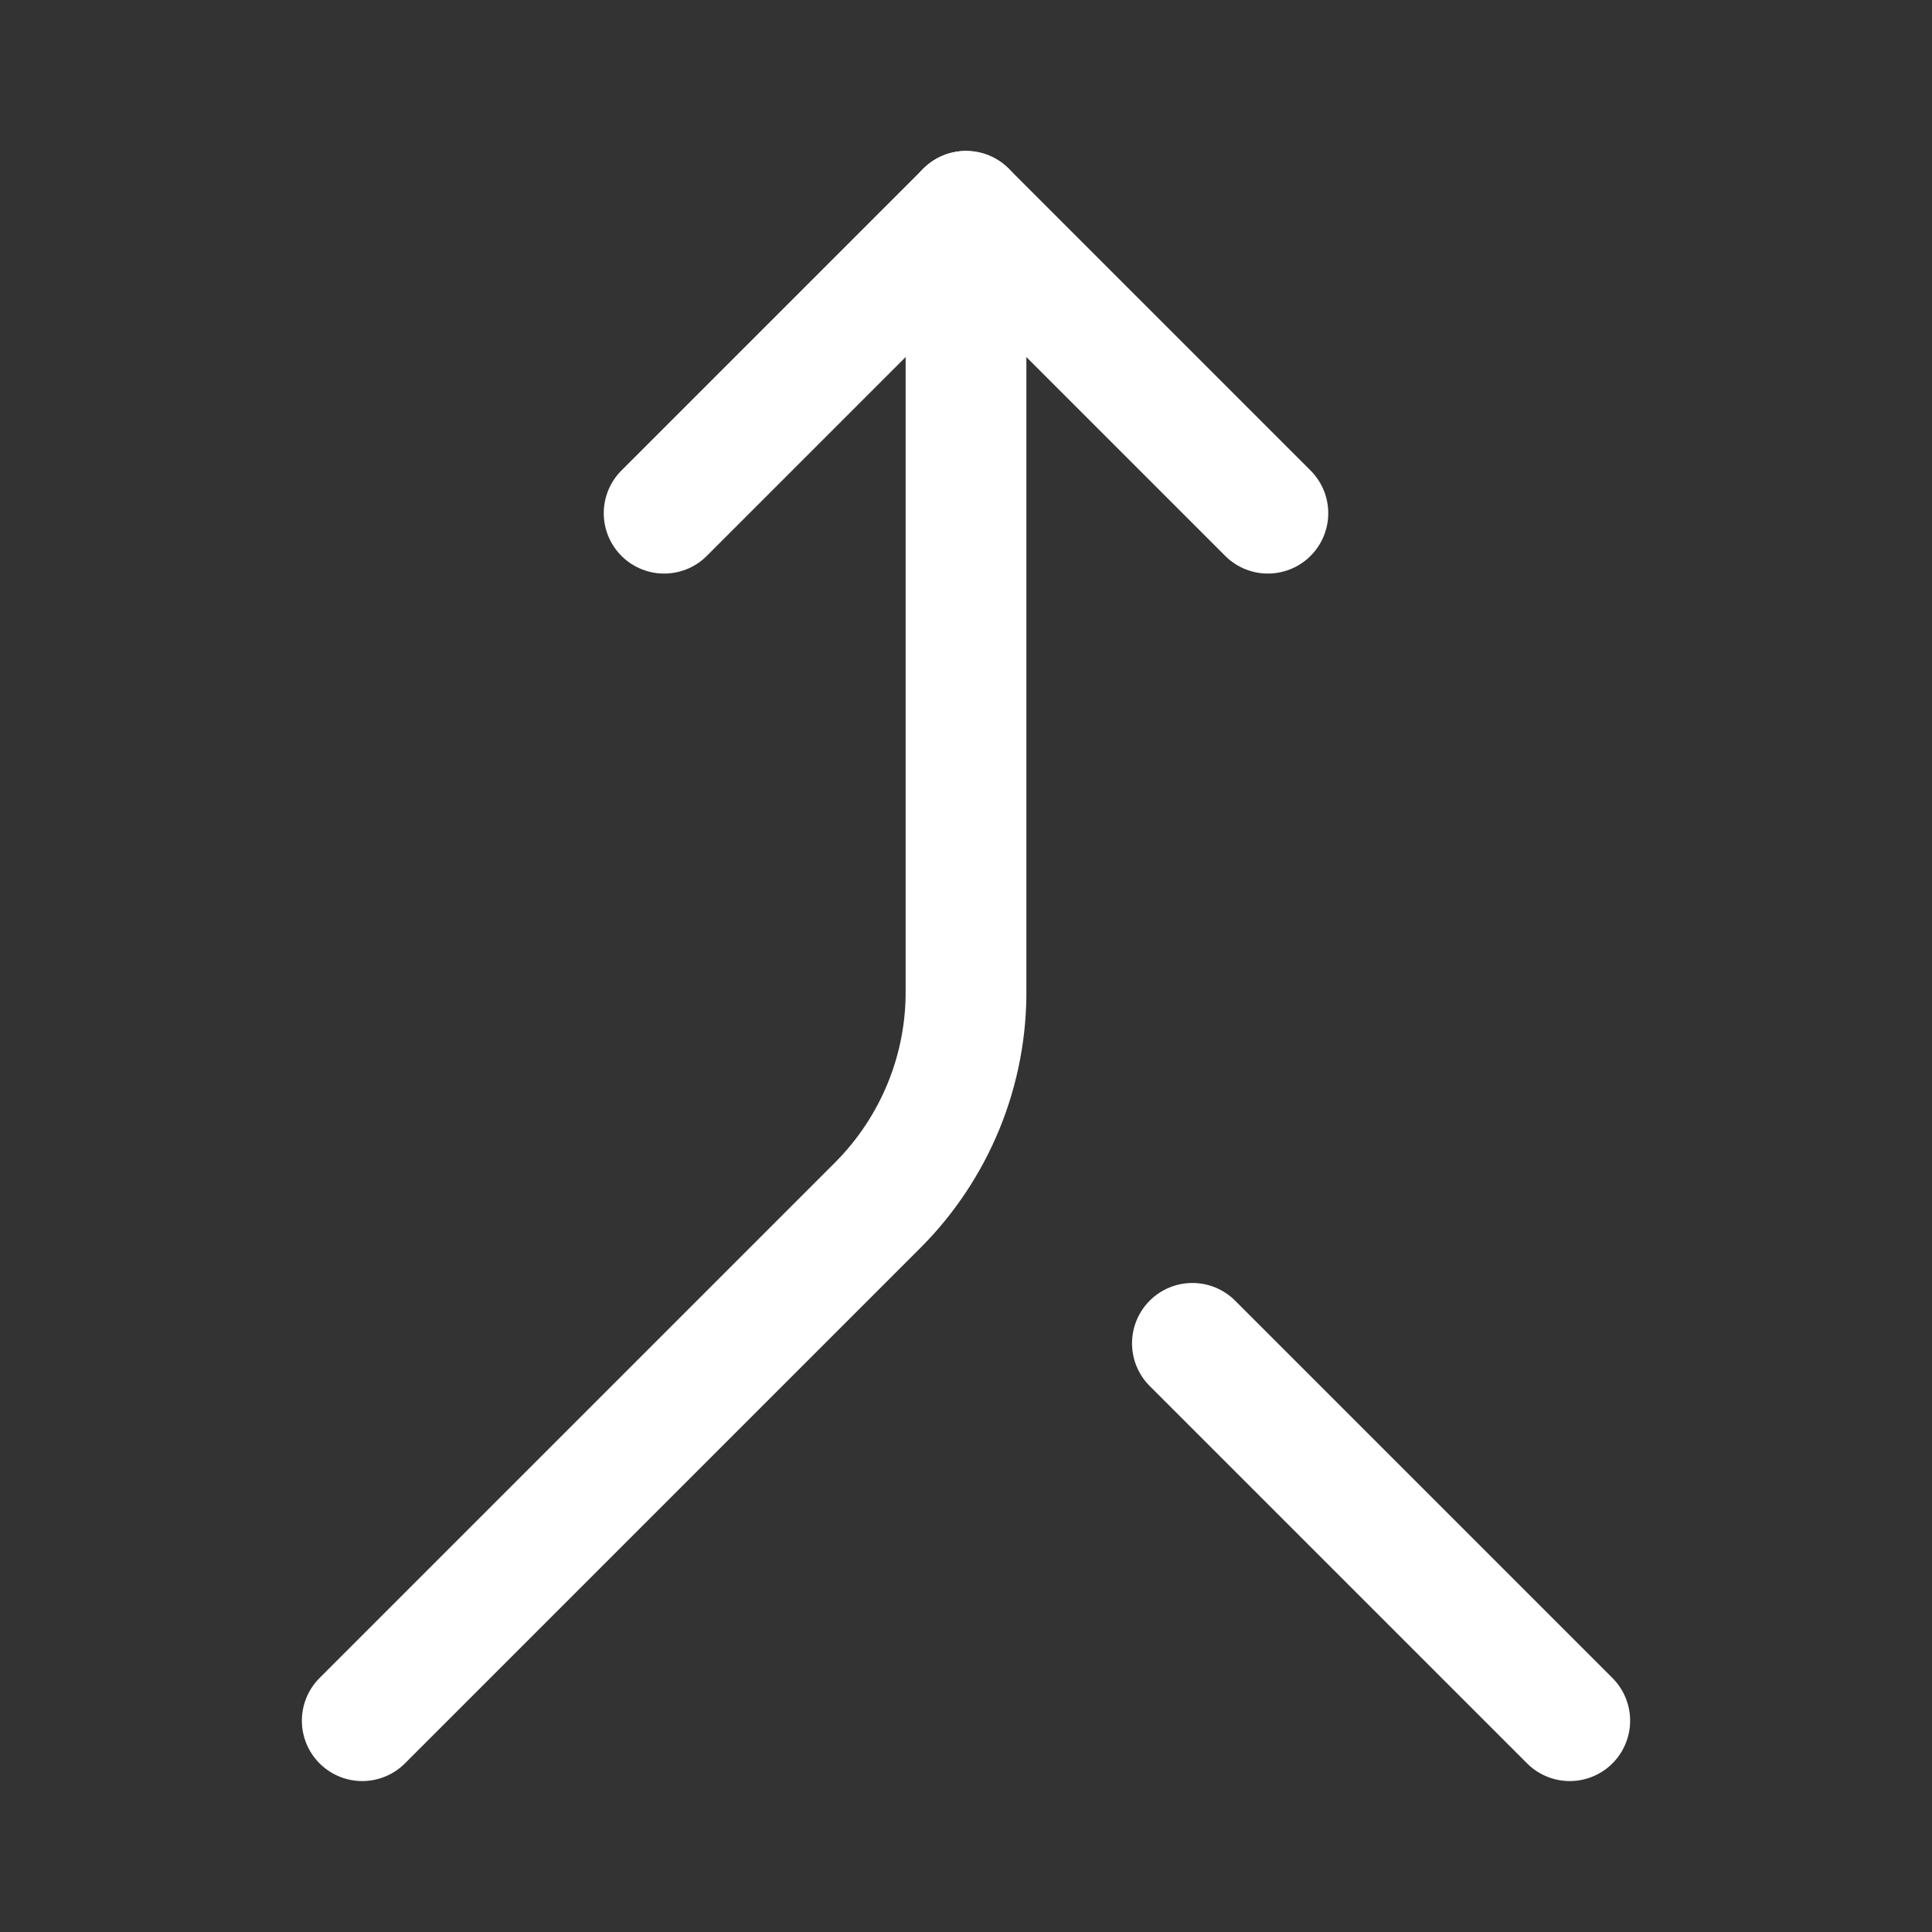 <svg width="16" height="16" viewBox="0 0 16 16" fill="none" xmlns="http://www.w3.org/2000/svg">
<rect x="0" y="0" width="16" height="16" fill="#333333" stroke="none"/>
<path d="M5.5 4.25L8 1.75L10.5 4.25" stroke="white" stroke-linecap="round" stroke-linejoin="round"/>
<path d="M8 1.75V8.188C8.004 8.52 7.941 8.851 7.815 9.159C7.689 9.467 7.503 9.747 7.268 9.982L3 14.25" stroke="white" stroke-linecap="round" stroke-linejoin="round"/>
<path d="M13 14.25L9.875 11.125" stroke="white" stroke-linecap="round" stroke-linejoin="round"/>
</svg>
